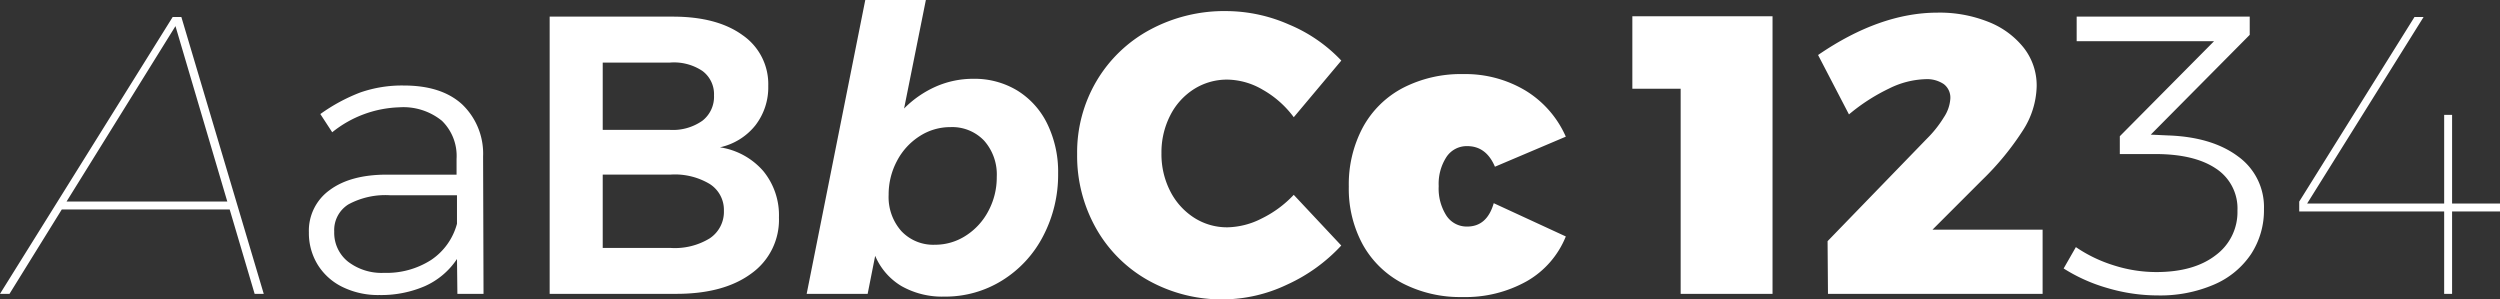 <svg xmlns="http://www.w3.org/2000/svg" viewBox="0 0 347.215 41.58">
  <rect x="0" y="0" width="347.215" height="41.58" fill="#333333" stroke="none"/>
  <defs>
    <style>
      .cls-1 {
        fill: #fff;
      }
    </style>
  </defs>
  <path id="Path_194" data-name="Path 194" class="cls-1" d="M33.055,0,29.59-11.715H6.27L-.99,0H-2.31L21.67-38.445h1.21L34.32,0ZM6.93-12.815H29.26l-7.2-24.365ZM61.215,0,61.16-4.84a10.45,10.45,0,0,1-4.455,3.768A15.27,15.27,0,0,1,50.38.165,11.237,11.237,0,0,1,45.237-.962,8.328,8.328,0,0,1,41.8-4.07a8.373,8.373,0,0,1-1.21-4.455,6.932,6.932,0,0,1,2.888-5.885q2.887-2.145,7.947-2.145H61.1v-2.2a6.811,6.811,0,0,0-2.035-5.28,8.487,8.487,0,0,0-5.94-1.87,15.589,15.589,0,0,0-9.295,3.465l-1.65-2.53a24.511,24.511,0,0,1,5.555-3,17.6,17.6,0,0,1,6.05-.963q5.225,0,8.085,2.612a9.466,9.466,0,0,1,2.915,7.233L64.845,0ZM51.04-2.915A11.441,11.441,0,0,0,57.558-4.7a8.766,8.766,0,0,0,3.6-5.032v-3.96h-9.3A10.8,10.8,0,0,0,46.09-12.43a4.2,4.2,0,0,0-1.98,3.795,5.118,5.118,0,0,0,1.9,4.153A7.651,7.651,0,0,0,51.04-2.915ZM91.135-38.5q6.16,0,9.707,2.585a8.251,8.251,0,0,1,3.548,7.04A8.608,8.608,0,0,1,102.6-23.4,8.648,8.648,0,0,1,97.68-20.35a9.93,9.93,0,0,1,6.022,3.3,9.66,9.66,0,0,1,2.173,6.435,9.157,9.157,0,0,1-3.822,7.782Q98.23,0,91.63,0H74.03V-38.5ZM90.75-22.77a7.121,7.121,0,0,0,4.483-1.265,4.212,4.212,0,0,0,1.622-3.52,4.006,4.006,0,0,0-1.622-3.41A7.117,7.117,0,0,0,90.75-32.12H81.4v9.35Zm0,16.39a9.268,9.268,0,0,0,5.5-1.32,4.422,4.422,0,0,0,1.98-3.85,4.255,4.255,0,0,0-1.98-3.713,9.41,9.41,0,0,0-5.5-1.293H81.4V-6.38Zm42.13-23.485a11.417,11.417,0,0,1,6.132,1.65,11.133,11.133,0,0,1,4.152,4.648,15.225,15.225,0,0,1,1.485,6.847,18.363,18.363,0,0,1-2.062,8.662,15.724,15.724,0,0,1-5.693,6.187,14.916,14.916,0,0,1-8.03,2.255A11.47,11.47,0,0,1,122.9-1.072,8.942,8.942,0,0,1,119.24-5.28L118.195,0h-8.47l8.14-40.81h8.415l-3.025,15.07a14.406,14.406,0,0,1,4.427-3.053A12.808,12.808,0,0,1,132.88-29.865Zm-3.19,6.71a7.818,7.818,0,0,0-4.29,1.265,9.014,9.014,0,0,0-3.135,3.438,9.864,9.864,0,0,0-1.155,4.7,7.106,7.106,0,0,0,1.76,5.033,6.073,6.073,0,0,0,4.675,1.9,7.818,7.818,0,0,0,4.29-1.265,9.014,9.014,0,0,0,3.135-3.437,9.864,9.864,0,0,0,1.155-4.7,7.084,7.084,0,0,0-1.76-5.06A6.118,6.118,0,0,0,129.69-23.155Zm47.685-1.375a13.805,13.805,0,0,0-4.318-3.823,9.935,9.935,0,0,0-4.867-1.4,8.573,8.573,0,0,0-4.675,1.32,9.253,9.253,0,0,0-3.3,3.658A11.255,11.255,0,0,0,159-19.525a11.255,11.255,0,0,0,1.21,5.252,9.459,9.459,0,0,0,3.3,3.685A8.444,8.444,0,0,0,168.19-9.24a10.85,10.85,0,0,0,4.7-1.21,15.337,15.337,0,0,0,4.483-3.3l6.6,7.04a23.436,23.436,0,0,1-7.562,5.445A20.876,20.876,0,0,1,167.64.77a20.9,20.9,0,0,1-10.423-2.613,18.921,18.921,0,0,1-7.288-7.233,20.467,20.467,0,0,1-2.64-10.34,19.493,19.493,0,0,1,2.7-10.148,19.136,19.136,0,0,1,7.425-7.122,21.767,21.767,0,0,1,10.615-2.585,21.828,21.828,0,0,1,8.69,1.87,21.2,21.2,0,0,1,7.26,5.005Zm27.94,6.875q-1.21-2.86-3.85-2.86A3.365,3.365,0,0,0,198.578-19a6.856,6.856,0,0,0-1.073,4.042,6.962,6.962,0,0,0,1.073,4.1,3.365,3.365,0,0,0,2.887,1.512q2.75,0,3.685-3.245l10.01,4.62a12.536,12.536,0,0,1-5.417,6.215,17.414,17.414,0,0,1-8.937,2.2,17.456,17.456,0,0,1-8.305-1.9,13.433,13.433,0,0,1-5.527-5.362A16.193,16.193,0,0,1,185.02-14.9a16.778,16.778,0,0,1,1.952-8.223,13.429,13.429,0,0,1,5.555-5.472,17.535,17.535,0,0,1,8.387-1.925,16.242,16.242,0,0,1,8.635,2.283,14.164,14.164,0,0,1,5.61,6.407Zm19.085-20.9h19.47V0H231.11V-28.49H224.4ZM281.38-8.91V0H251.57l-.055-7.315,13.75-14.19a15.726,15.726,0,0,0,2.393-3,5.309,5.309,0,0,0,.908-2.613,2.363,2.363,0,0,0-.908-2.008,4.16,4.16,0,0,0-2.557-.687,12.1,12.1,0,0,0-5.033,1.293,26.331,26.331,0,0,0-5.583,3.6l-4.29-8.25q8.58-5.885,16.61-5.885a18.262,18.262,0,0,1,7.068,1.292,11.714,11.714,0,0,1,4.895,3.6,8.475,8.475,0,0,1,1.788,5.335,11.755,11.755,0,0,1-1.952,6.188,38.556,38.556,0,0,1-5.583,6.793l-6.93,6.93ZM298.815-22q6.105.22,9.708,2.915a8.653,8.653,0,0,1,3.6,7.315,11.116,11.116,0,0,1-1.788,6.243A11.724,11.724,0,0,1,305.2-1.292,18.845,18.845,0,0,1,297.385.22,24.676,24.676,0,0,1,290.4-.8a23.269,23.269,0,0,1-6.1-2.723L286-6.49a19.652,19.652,0,0,0,5.253,2.53,19.424,19.424,0,0,0,5.913.935q5.225,0,8.25-2.337a7.436,7.436,0,0,0,3.025-6.187,6.608,6.608,0,0,0-3-5.858q-3-2.007-8.388-2.007h-4.95V-21.89l13.09-13.2H286.11V-38.5h24.035v2.53L296.4-22.11Zm46.09,9.46v1.1H338.25V0h-1.1V-11.44H317.02v-1.375l16.005-25.63h1.265l-16.17,25.9h19.03V-24.86h1.1v12.32Z" transform="translate(2.31 40.81)"/>
</svg>
